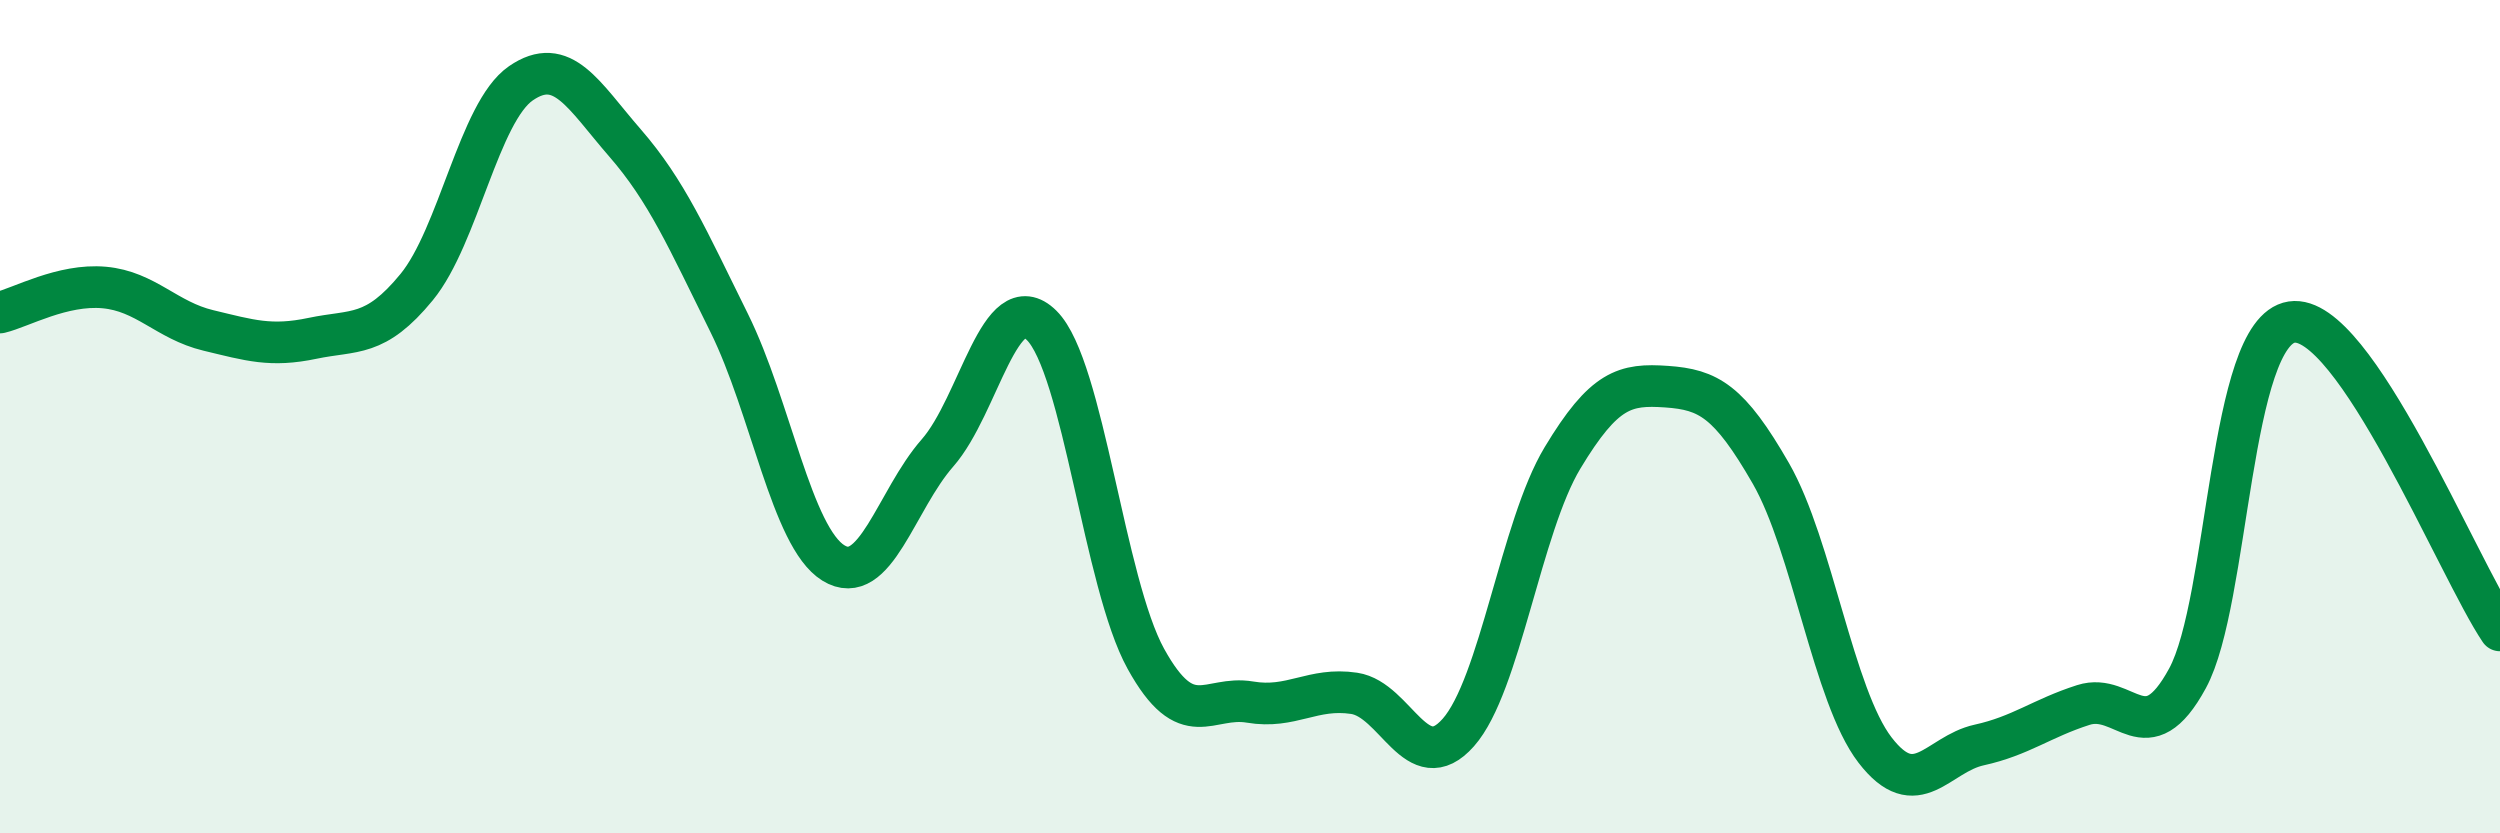 
    <svg width="60" height="20" viewBox="0 0 60 20" xmlns="http://www.w3.org/2000/svg">
      <path
        d="M 0,7.5 C 0.5,7.38 1.5,6.81 2.5,6.9 C 3.5,6.99 4,7.69 5,7.93 C 6,8.17 6.5,8.33 7.5,8.12 C 8.5,7.91 9,8.11 10,6.89 C 11,5.67 11.5,2.69 12.5,2 C 13.5,1.31 14,2.28 15,3.43 C 16,4.58 16.5,5.73 17.5,7.75 C 18.5,9.77 19,12.89 20,13.51 C 21,14.13 21.5,12.01 22.5,10.87 C 23.5,9.73 24,6.82 25,7.81 C 26,8.8 26.5,14 27.5,15.81 C 28.5,17.62 29,16.68 30,16.85 C 31,17.02 31.5,16.49 32.5,16.64 C 33.5,16.79 34,18.71 35,17.58 C 36,16.45 36.5,12.65 37.5,10.99 C 38.5,9.33 39,9.21 40,9.28 C 41,9.35 41.5,9.62 42.5,11.36 C 43.5,13.1 44,16.7 45,18 C 46,19.3 46.5,18.1 47.5,17.88 C 48.5,17.66 49,17.24 50,16.92 C 51,16.6 51.5,18.12 52.5,16.28 C 53.5,14.44 53.5,7.96 55,7.73 C 56.5,7.5 59,13.65 60,15.13L60 20L0 20Z"
        fill="#008740"
        opacity="0.1"
        stroke-linecap="round"
        stroke-linejoin="round"
      />
      <path
        d="M 0,7.5 C 0.5,7.38 1.5,6.81 2.5,6.9 C 3.5,6.99 4,7.69 5,7.93 C 6,8.17 6.5,8.33 7.5,8.12 C 8.5,7.91 9,8.11 10,6.89 C 11,5.67 11.5,2.69 12.5,2 C 13.5,1.31 14,2.28 15,3.43 C 16,4.58 16.5,5.73 17.5,7.75 C 18.5,9.77 19,12.89 20,13.51 C 21,14.13 21.5,12.01 22.5,10.87 C 23.5,9.73 24,6.82 25,7.81 C 26,8.8 26.5,14 27.5,15.81 C 28.5,17.62 29,16.68 30,16.85 C 31,17.02 31.5,16.49 32.5,16.64 C 33.5,16.79 34,18.71 35,17.58 C 36,16.45 36.5,12.65 37.5,10.99 C 38.5,9.33 39,9.21 40,9.28 C 41,9.35 41.5,9.62 42.5,11.36 C 43.5,13.1 44,16.7 45,18 C 46,19.3 46.5,18.1 47.5,17.88 C 48.5,17.66 49,17.24 50,16.92 C 51,16.6 51.5,18.12 52.5,16.28 C 53.5,14.44 53.5,7.96 55,7.73 C 56.5,7.5 59,13.65 60,15.13"
        stroke="#008740"
        stroke-width="1"
        fill="none"
        stroke-linecap="round"
        stroke-linejoin="round"
      />
    </svg>
  